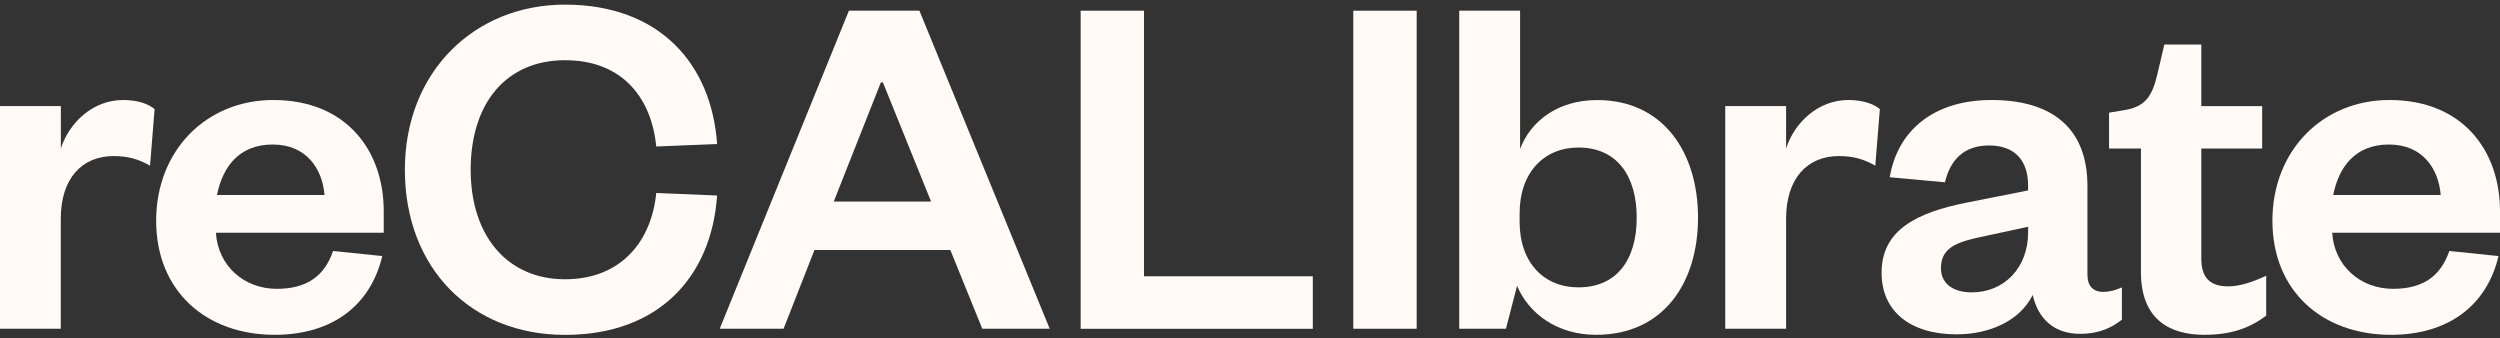 <svg xmlns="http://www.w3.org/2000/svg" width="318" height="43" viewBox="0 0 318 43" fill="none"><rect x="0" y="0" width="318" height="43" fill="#333333" stroke="none"/><g clip-path="url(#clip0_14_496)"><path d="M19.086 21.075C17.603 20.242 16.316 19.852 14.441 19.852C10.443 19.852 7.732 22.679 7.732 27.816V41.816H0V13.493H7.74V18.885C8.771 15.675 11.738 12.721 15.668 12.721C17.407 12.721 18.83 13.171 19.666 13.876L19.086 21.067V21.075Z" fill="#FFFAF5"></path><path d="M48.623 32.57C47.14 38.861 42.238 42.588 34.95 42.588C26.179 42.588 19.862 37.002 19.862 28.071C19.862 19.14 26.247 12.721 34.754 12.721C44.038 12.721 48.811 19.14 48.811 26.848V29.608H27.466C27.722 33.785 31.012 36.739 35.206 36.739C39.008 36.739 41.267 35.134 42.366 31.925L48.623 32.57ZM41.275 24.801C41.019 21.524 39.016 18.382 34.694 18.382C30.372 18.382 28.309 21.269 27.602 24.801H41.275Z" fill="#FFFAF5"></path><path d="M71.873 0.588C83.867 0.588 90.507 8.102 91.215 18.315L83.475 18.637C82.895 12.601 79.281 7.659 71.865 7.659C64.449 7.659 59.871 13.051 59.871 21.592C59.871 30.133 64.645 35.524 71.865 35.524C79.086 35.524 82.888 30.583 83.475 24.546L91.215 24.869C90.507 35.142 83.867 42.596 71.873 42.596C59.879 42.596 51.499 34.055 51.499 21.599C51.499 9.144 60.331 0.588 71.873 0.588Z" fill="#FFFAF5"></path><path d="M116.95 1.36L133.521 41.816H124.946L120.88 31.797H103.601L99.67 41.816H91.546L107.982 1.36H116.942H116.95ZM106.055 25.634H118.433L112.304 10.479H112.048L106.055 25.634Z" fill="#FFFAF5"></path><path d="M145.515 1.36V35.142H166.988V41.823H137.459V1.36H145.523H145.515Z" fill="#FFFAF5"></path><path d="M180.202 1.36V41.816H172.138V1.36H180.202Z" fill="#FFFAF5"></path><path d="M191.548 41.816H185.615V1.36H193.355V18.96C194.643 15.495 198.061 12.728 203.158 12.728C211.538 12.728 215.988 19.342 215.988 27.688C215.988 36.034 211.538 42.588 203.03 42.588C198.068 42.588 194.454 39.889 192.971 36.357L191.556 41.816H191.548ZM193.295 28.206C193.295 33.41 196.389 36.552 200.771 36.552C205.673 36.552 208.188 33.02 208.188 27.688C208.188 22.357 205.673 18.765 200.771 18.765C196.389 18.765 193.295 21.974 193.295 27.111V28.206Z" fill="#FFFAF5"></path><path d="M238.545 21.075C237.062 20.242 235.774 19.852 233.9 19.852C229.902 19.852 227.191 22.679 227.191 27.816V41.816H219.451V13.493H227.191V18.885C228.223 15.675 231.189 12.721 235.119 12.721C236.859 12.721 238.282 13.171 239.117 13.876L238.538 21.067L238.545 21.075Z" fill="#FFFAF5"></path><path d="M265.522 34.947C265.522 36.424 266.298 37.129 267.517 37.129C268.293 37.129 269.068 36.934 269.904 36.552V40.661C268.677 41.621 267.133 42.461 264.551 42.461C261.328 42.461 259.266 40.601 258.558 37.519C256.947 40.796 253.077 42.528 248.883 42.528C242.95 42.528 239.336 39.574 239.336 34.692C239.336 29.3 243.718 27.051 250.17 25.769L257.971 24.224V23.579C257.971 20.43 256.292 18.502 253.009 18.502C249.726 18.502 248.047 20.43 247.4 23.189L240.375 22.544C241.339 16.763 245.788 12.721 253.333 12.721C260.877 12.721 265.522 16.185 265.522 23.639V34.94V34.947ZM257.978 28.843L252.625 29.998C249.274 30.703 246.888 31.28 246.888 34.107C246.888 36.034 248.371 37.189 250.818 37.189C254.884 37.189 257.978 34.107 257.978 29.548V28.843Z" fill="#FFFAF5"></path><path d="M272.336 18.892H268.27V14.333L270.205 14.011C272.976 13.561 273.751 12.151 274.399 9.519L275.302 5.665H280.008V13.501H287.748V18.892H280.008V32.892C280.008 35.329 281.107 36.424 283.426 36.424C284.977 36.424 286.588 35.847 288.26 35.074V40.151C286.197 41.696 283.878 42.588 280.392 42.588C276.01 42.588 272.328 40.661 272.328 34.624V18.892H272.336Z" fill="#FFFAF5"></path><path d="M317.812 32.57C316.329 38.861 311.427 42.588 304.139 42.588C295.368 42.588 289.051 37.002 289.051 28.071C289.051 19.14 295.435 12.721 303.943 12.721C313.227 12.721 318 19.14 318 26.848V29.608H296.655C296.911 33.785 300.201 36.739 304.395 36.739C308.197 36.739 310.456 35.134 311.555 31.925L317.812 32.57ZM310.456 24.801C310.2 21.524 308.197 18.382 303.876 18.382C299.554 18.382 297.491 21.269 296.783 24.801H310.456Z" fill="#FFFAF5"></path></g><defs><clipPath id="clip0_14_496"><rect width="318" height="42" fill="white" transform="translate(0 0.588)"></rect></clipPath></defs></svg>